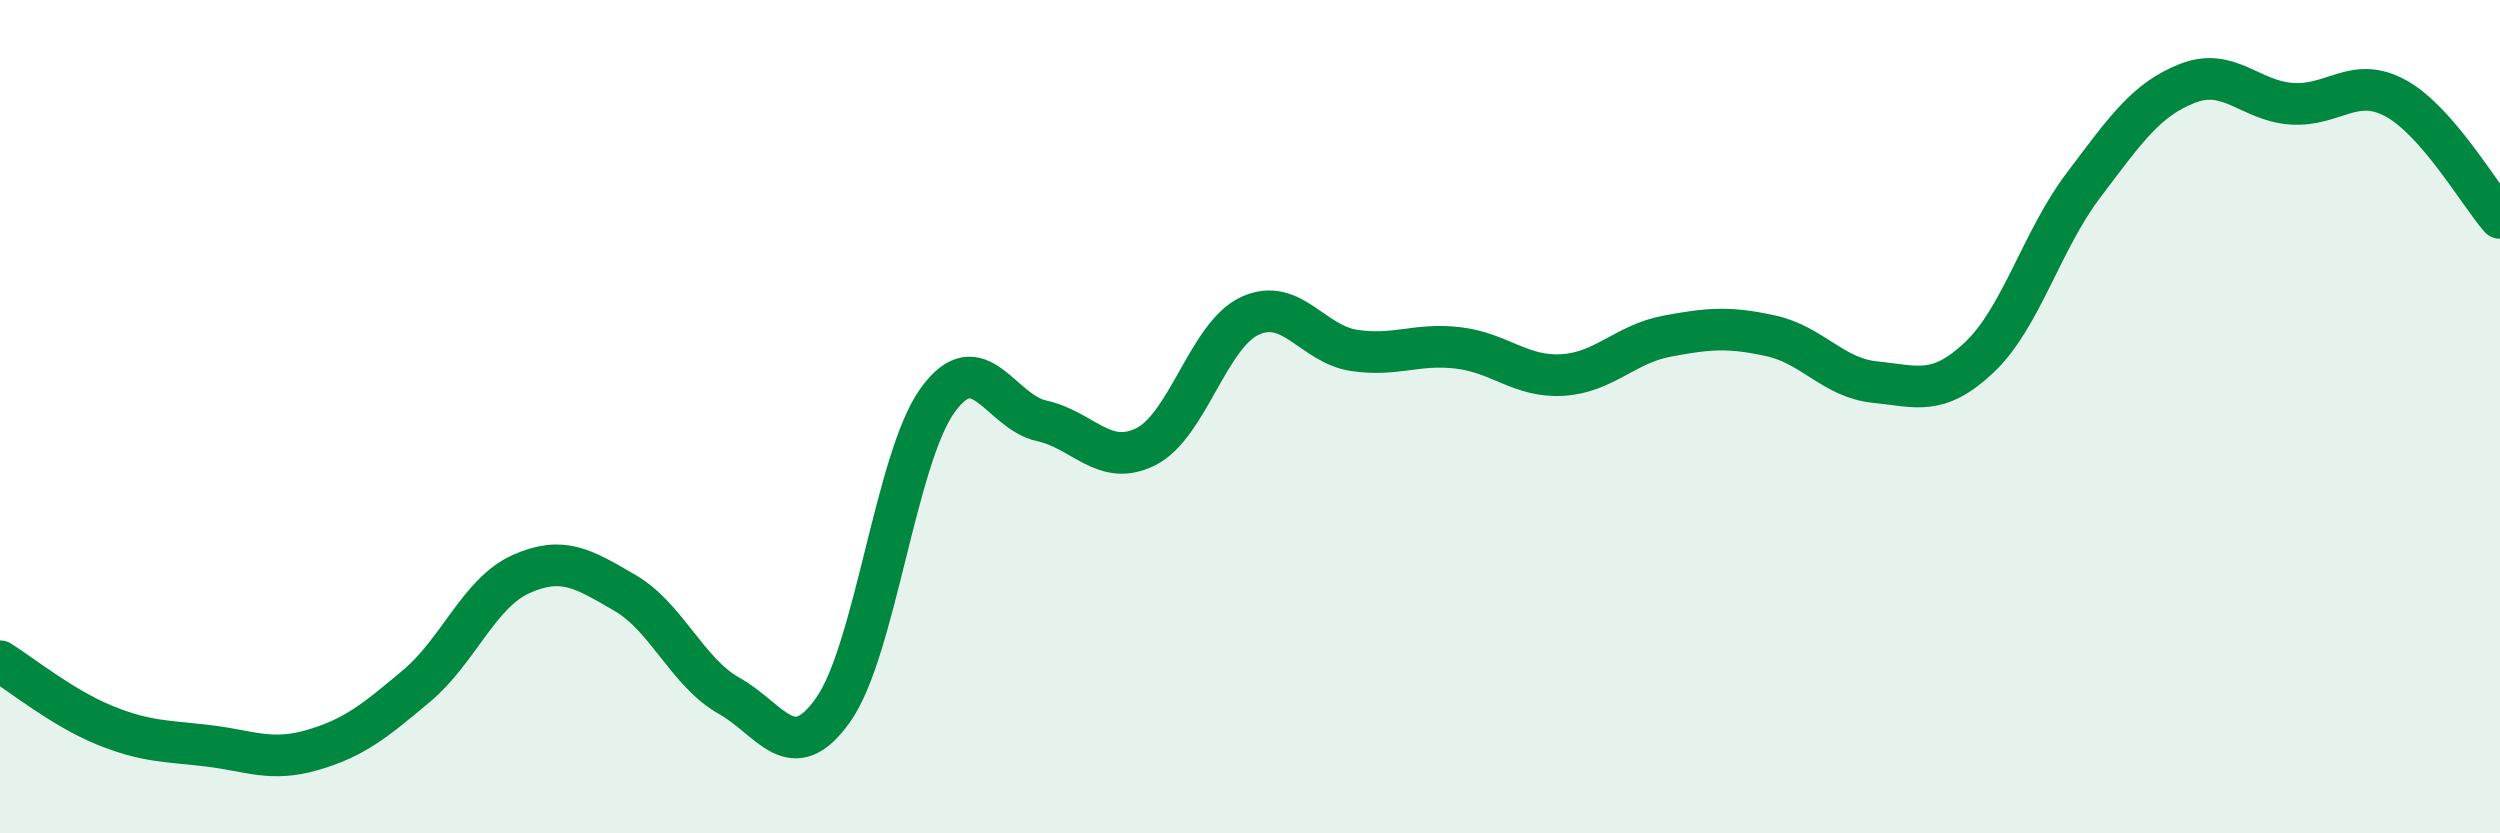 
    <svg width="60" height="20" viewBox="0 0 60 20" xmlns="http://www.w3.org/2000/svg">
      <path
        d="M 0,15.87 C 0.5,16.18 1.5,16.99 2.5,17.4 C 3.5,17.81 4,17.78 5,17.9 C 6,18.02 6.5,18.29 7.5,18 C 8.5,17.71 9,17.3 10,16.46 C 11,15.62 11.5,14.23 12.5,13.78 C 13.5,13.33 14,13.65 15,14.23 C 16,14.81 16.5,16.14 17.5,16.7 C 18.5,17.26 19,18.45 20,17.03 C 21,15.61 21.5,11 22.5,9.61 C 23.5,8.22 24,9.88 25,10.1 C 26,10.32 26.5,11.22 27.5,10.72 C 28.5,10.22 29,8.04 30,7.58 C 31,7.12 31.5,8.26 32.5,8.41 C 33.5,8.56 34,8.23 35,8.35 C 36,8.47 36.5,9.06 37.5,9 C 38.5,8.94 39,8.26 40,8.07 C 41,7.88 41.5,7.84 42.5,8.06 C 43.5,8.28 44,9.07 45,9.17 C 46,9.27 46.5,9.52 47.5,8.58 C 48.5,7.64 49,5.77 50,4.45 C 51,3.13 51.5,2.39 52.5,2 C 53.5,1.61 54,2.42 55,2.49 C 56,2.56 56.5,1.81 57.5,2.36 C 58.5,2.91 59.5,4.66 60,5.23L60 20L0 20Z"
        fill="#008740"
        opacity="0.1"
        stroke-linecap="round"
        stroke-linejoin="round"
      />
      <path
        d="M 0,15.87 C 0.5,16.18 1.5,16.99 2.5,17.4 C 3.5,17.81 4,17.78 5,17.9 C 6,18.02 6.5,18.29 7.5,18 C 8.5,17.71 9,17.3 10,16.46 C 11,15.62 11.5,14.23 12.5,13.78 C 13.5,13.33 14,13.65 15,14.23 C 16,14.81 16.5,16.14 17.5,16.7 C 18.5,17.26 19,18.45 20,17.03 C 21,15.61 21.5,11 22.5,9.61 C 23.5,8.22 24,9.88 25,10.1 C 26,10.32 26.5,11.22 27.5,10.72 C 28.5,10.22 29,8.04 30,7.58 C 31,7.12 31.5,8.26 32.5,8.41 C 33.5,8.56 34,8.23 35,8.35 C 36,8.47 36.5,9.06 37.5,9 C 38.5,8.94 39,8.26 40,8.07 C 41,7.88 41.5,7.84 42.5,8.06 C 43.5,8.28 44,9.07 45,9.17 C 46,9.27 46.5,9.52 47.5,8.58 C 48.5,7.64 49,5.77 50,4.45 C 51,3.13 51.5,2.39 52.5,2 C 53.5,1.61 54,2.42 55,2.49 C 56,2.56 56.5,1.81 57.5,2.36 C 58.5,2.91 59.5,4.66 60,5.23"
        stroke="#008740"
        stroke-width="1"
        fill="none"
        stroke-linecap="round"
        stroke-linejoin="round"
      />
    </svg>
  
